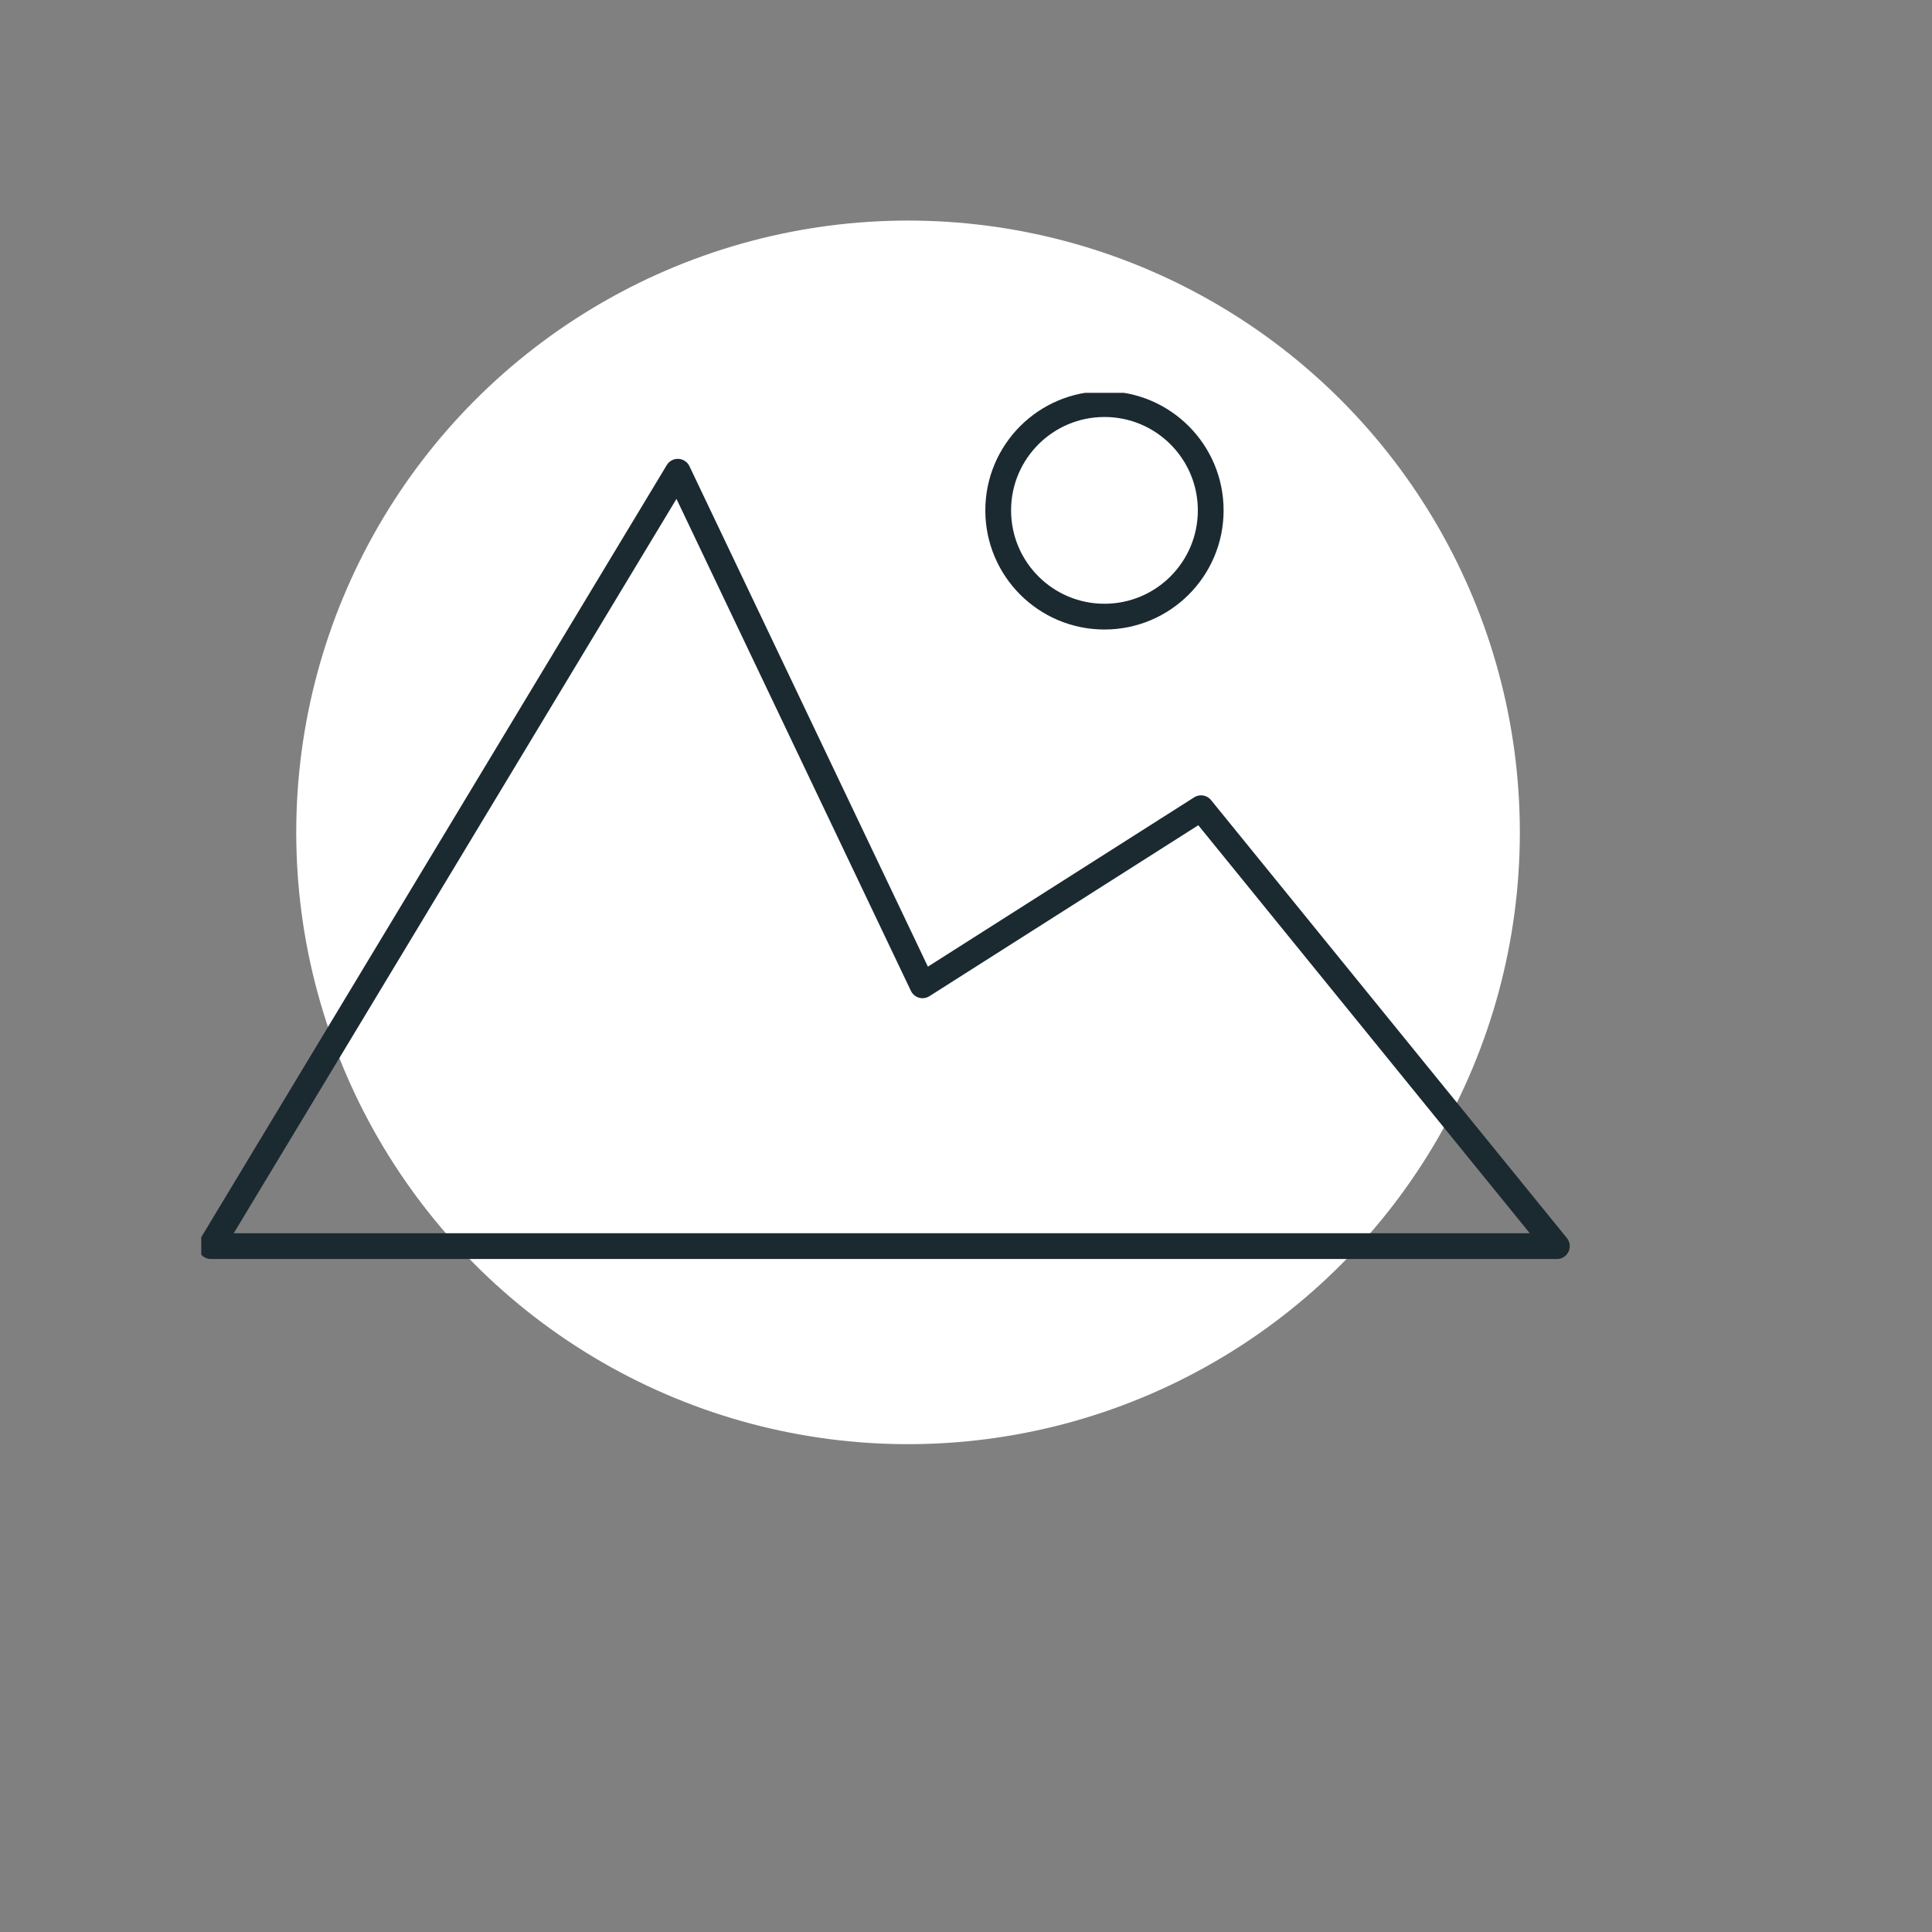 <?xml version="1.0" encoding="UTF-8"?>
<svg xmlns="http://www.w3.org/2000/svg" xmlns:xlink="http://www.w3.org/1999/xlink" id="Layer_1" viewBox="0 0 120 120">
  <rect x="0" y="0" width="120" height="120" fill="#808080" stroke="none"/>
  <defs>
    <clipPath id="clippath">
      <rect x="12.5" y="24.4" width="85" height="53.8" style="fill:none;"></rect>
    </clipPath>
  </defs>
  <g id="Group_2333">
    <g id="Group_2016">
      <circle id="Ellipse_1" cx="56.4" cy="51.7" r="38" style="fill:#fff;"></circle>
    </g>
    <g id="Group_2413">
      <g style="clip-path:url(#clippath);">
        <g id="Group_2412">
          <path id="Path_18882" d="m13.2,77.4h83.5l-22.1-27.2-17.3,11-15.2-31.9-29,48.1Z" style="fill:none; stroke:#1b2a31; stroke-linecap:round; stroke-linejoin:round; stroke-width:1.6px;"></path>
          <circle id="Ellipse_72" cx="68.6" cy="31.7" r="6.6" style="fill:none; stroke:#1b2a31; stroke-linecap:round; stroke-linejoin:round; stroke-width:1.6px;"></circle>
        </g>
      </g>
    </g>
  </g>
</svg>
